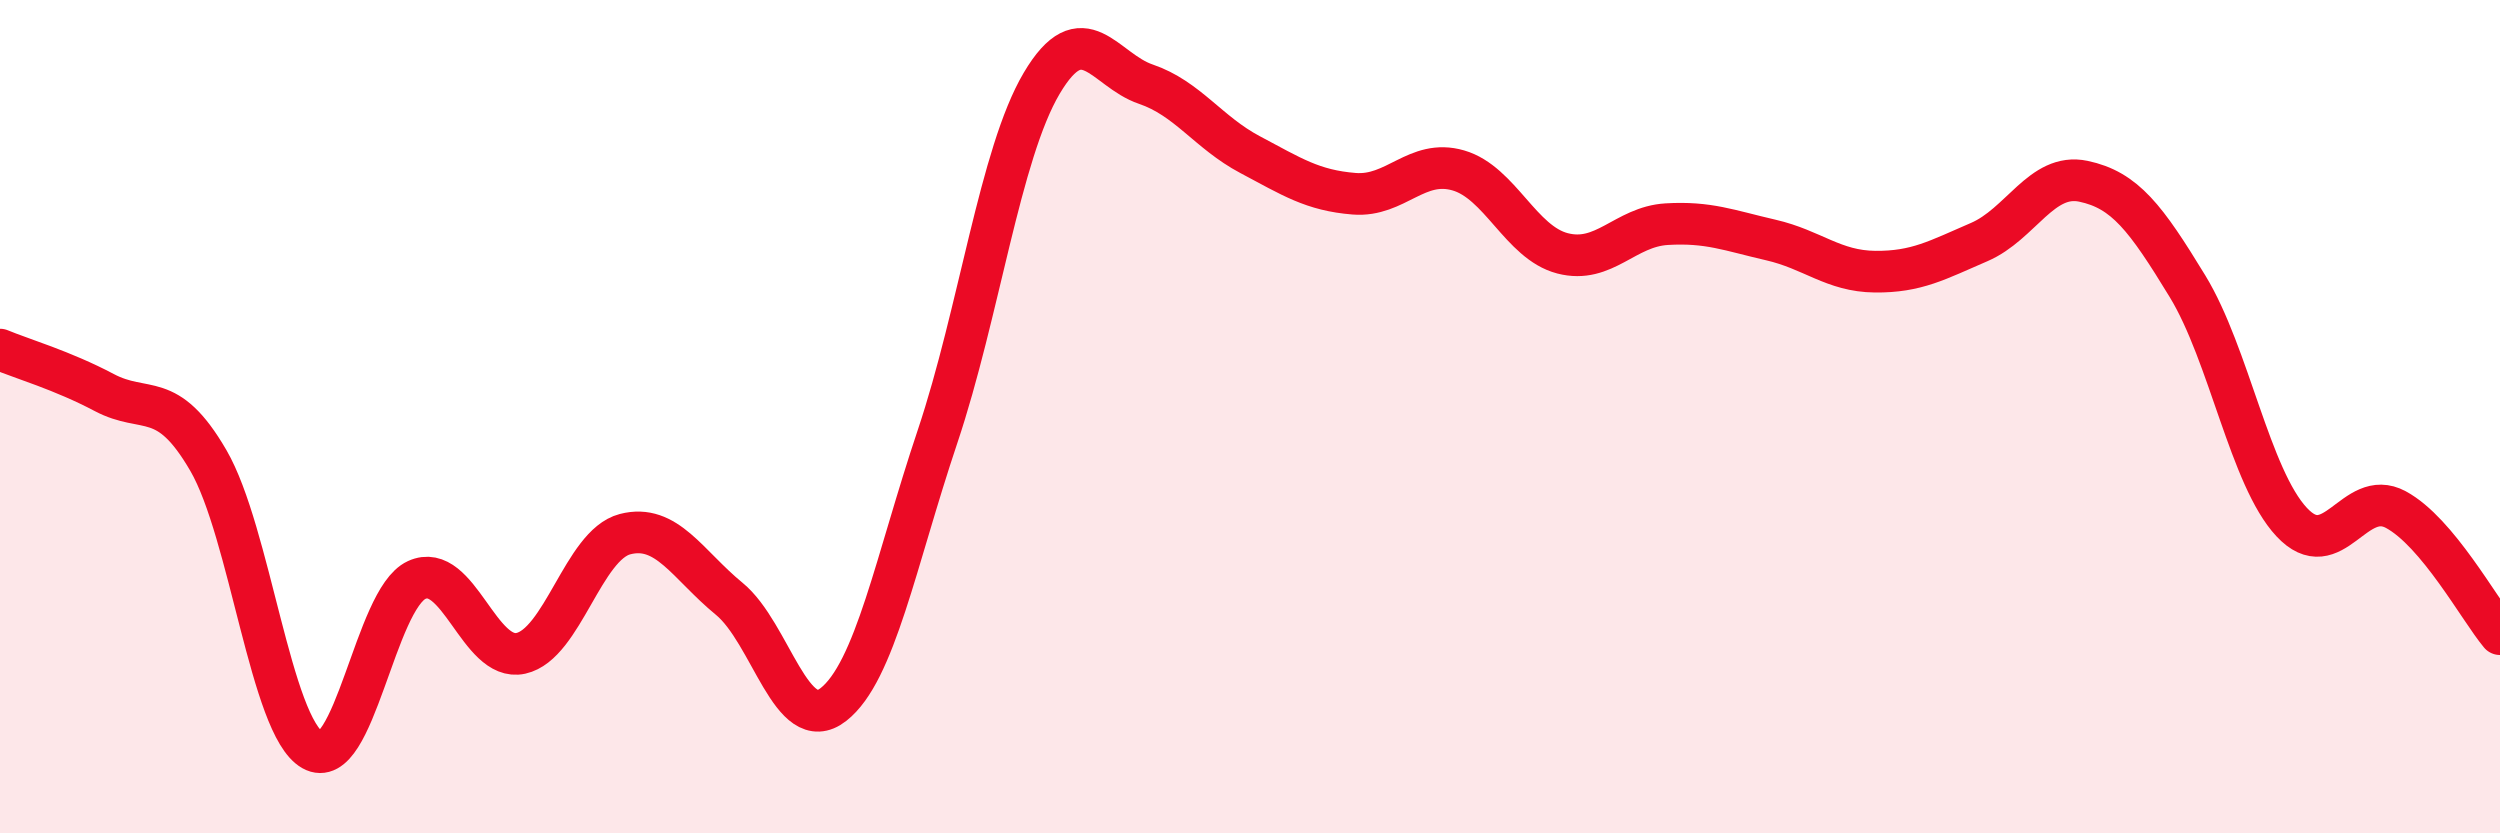 
    <svg width="60" height="20" viewBox="0 0 60 20" xmlns="http://www.w3.org/2000/svg">
      <path
        d="M 0,8.39 C 0.5,8.6 1.5,8.89 2.5,9.42 C 3.5,9.95 4,9.33 5,11.05 C 6,12.77 6.5,17.43 7.5,18 C 8.5,18.57 9,14.38 10,13.92 C 11,13.46 11.5,15.9 12.5,15.68 C 13.5,15.46 14,13.08 15,12.82 C 16,12.56 16.5,13.55 17.5,14.37 C 18.5,15.19 19,17.69 20,16.91 C 21,16.13 21.5,13.46 22.5,10.48 C 23.5,7.5 24,3.69 25,2 C 26,0.31 26.5,1.68 27.5,2.02 C 28.5,2.36 29,3.18 30,3.71 C 31,4.24 31.5,4.57 32.5,4.65 C 33.5,4.73 34,3.8 35,4.09 C 36,4.38 36.5,5.82 37.5,6.08 C 38.5,6.34 39,5.44 40,5.38 C 41,5.32 41.5,5.53 42.5,5.76 C 43.5,5.99 44,6.51 45,6.52 C 46,6.53 46.5,6.24 47.5,5.81 C 48.5,5.38 49,4.14 50,4.35 C 51,4.56 51.5,5.23 52.5,6.87 C 53.5,8.51 54,11.46 55,12.53 C 56,13.6 56.5,11.69 57.5,12.23 C 58.5,12.77 59.5,14.62 60,15.22L60 20L0 20Z"
        fill="#EB0A25"
        opacity="0.1"
        stroke-linecap="round"
        stroke-linejoin="round"
      />
      <path
        d="M 0,8.39 C 0.5,8.6 1.5,8.89 2.5,9.42 C 3.5,9.95 4,9.33 5,11.05 C 6,12.77 6.5,17.43 7.5,18 C 8.5,18.57 9,14.38 10,13.92 C 11,13.46 11.5,15.9 12.5,15.68 C 13.5,15.46 14,13.08 15,12.82 C 16,12.56 16.5,13.55 17.5,14.37 C 18.5,15.19 19,17.69 20,16.91 C 21,16.13 21.5,13.46 22.5,10.48 C 23.5,7.5 24,3.69 25,2 C 26,0.31 26.5,1.68 27.5,2.02 C 28.5,2.36 29,3.18 30,3.71 C 31,4.24 31.5,4.57 32.5,4.65 C 33.5,4.73 34,3.8 35,4.09 C 36,4.38 36.5,5.82 37.5,6.08 C 38.5,6.34 39,5.44 40,5.38 C 41,5.32 41.5,5.53 42.5,5.76 C 43.5,5.99 44,6.51 45,6.52 C 46,6.53 46.5,6.24 47.5,5.81 C 48.5,5.38 49,4.14 50,4.35 C 51,4.56 51.5,5.23 52.5,6.87 C 53.5,8.51 54,11.46 55,12.53 C 56,13.6 56.5,11.69 57.5,12.23 C 58.5,12.77 59.5,14.62 60,15.22"
        stroke="#EB0A25"
        stroke-width="1"
        fill="none"
        stroke-linecap="round"
        stroke-linejoin="round"
      />
    </svg>
  